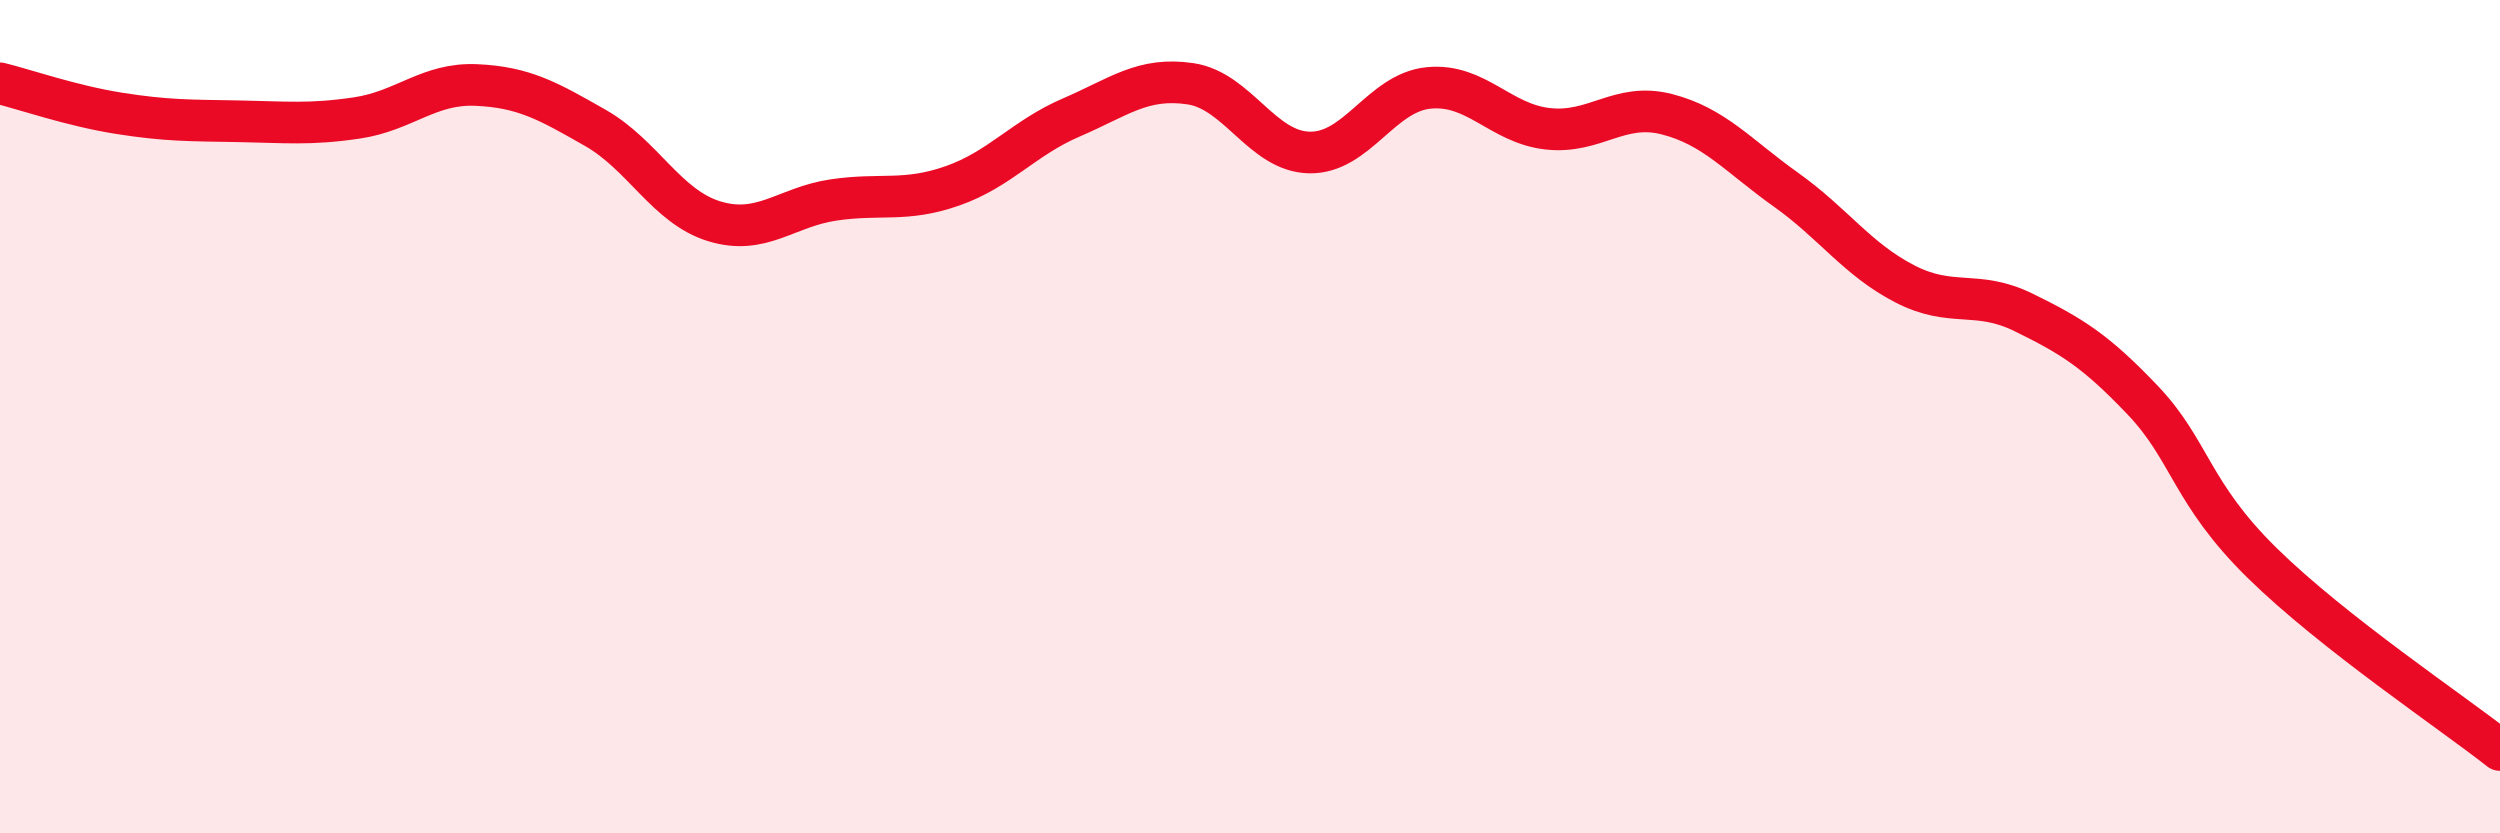 
    <svg width="60" height="20" viewBox="0 0 60 20" xmlns="http://www.w3.org/2000/svg">
      <path
        d="M 0,2 C 0.57,2.14 1.72,2.54 2.86,2.72 C 4,2.9 4.57,2.89 5.71,2.91 C 6.85,2.93 7.43,3 8.57,2.83 C 9.71,2.66 10.29,1.99 11.43,2.04 C 12.57,2.09 13.15,2.42 14.29,3.07 C 15.43,3.72 16,4.96 17.14,5.31 C 18.28,5.66 18.86,4.97 20,4.8 C 21.14,4.63 21.72,4.86 22.86,4.46 C 24,4.06 24.57,3.31 25.71,2.82 C 26.85,2.33 27.43,1.84 28.57,2.01 C 29.71,2.18 30.29,3.64 31.43,3.66 C 32.57,3.68 33.15,2.22 34.29,2.11 C 35.43,2 36,2.96 37.14,3.09 C 38.28,3.22 38.86,2.45 40,2.74 C 41.14,3.03 41.72,3.74 42.86,4.55 C 44,5.36 44.57,6.22 45.71,6.81 C 46.85,7.4 47.43,6.94 48.57,7.5 C 49.71,8.06 50.29,8.41 51.43,9.61 C 52.57,10.81 52.58,11.83 54.29,13.51 C 56,15.19 58.86,17.1 60,18L60 20L0 20Z"
        fill="#EB0A25"
        opacity="0.1"
        stroke-linecap="round"
        stroke-linejoin="round"
      />
      <path
        d="M 0,2 C 0.57,2.14 1.72,2.54 2.86,2.72 C 4,2.9 4.57,2.89 5.71,2.91 C 6.85,2.93 7.43,3 8.57,2.83 C 9.71,2.66 10.29,1.99 11.43,2.04 C 12.57,2.09 13.15,2.42 14.29,3.07 C 15.43,3.72 16,4.96 17.14,5.31 C 18.28,5.66 18.86,4.97 20,4.8 C 21.14,4.63 21.72,4.86 22.86,4.46 C 24,4.06 24.57,3.31 25.71,2.82 C 26.85,2.33 27.43,1.84 28.57,2.01 C 29.71,2.18 30.29,3.64 31.43,3.66 C 32.57,3.68 33.15,2.22 34.29,2.11 C 35.43,2 36,2.96 37.14,3.09 C 38.28,3.22 38.86,2.45 40,2.74 C 41.14,3.03 41.72,3.74 42.86,4.55 C 44,5.36 44.57,6.22 45.71,6.81 C 46.85,7.4 47.43,6.94 48.57,7.5 C 49.71,8.06 50.29,8.41 51.43,9.61 C 52.57,10.81 52.58,11.83 54.29,13.51 C 56,15.19 58.86,17.1 60,18"
        stroke="#EB0A25"
        stroke-width="1"
        fill="none"
        stroke-linecap="round"
        stroke-linejoin="round"
      />
    </svg>
  